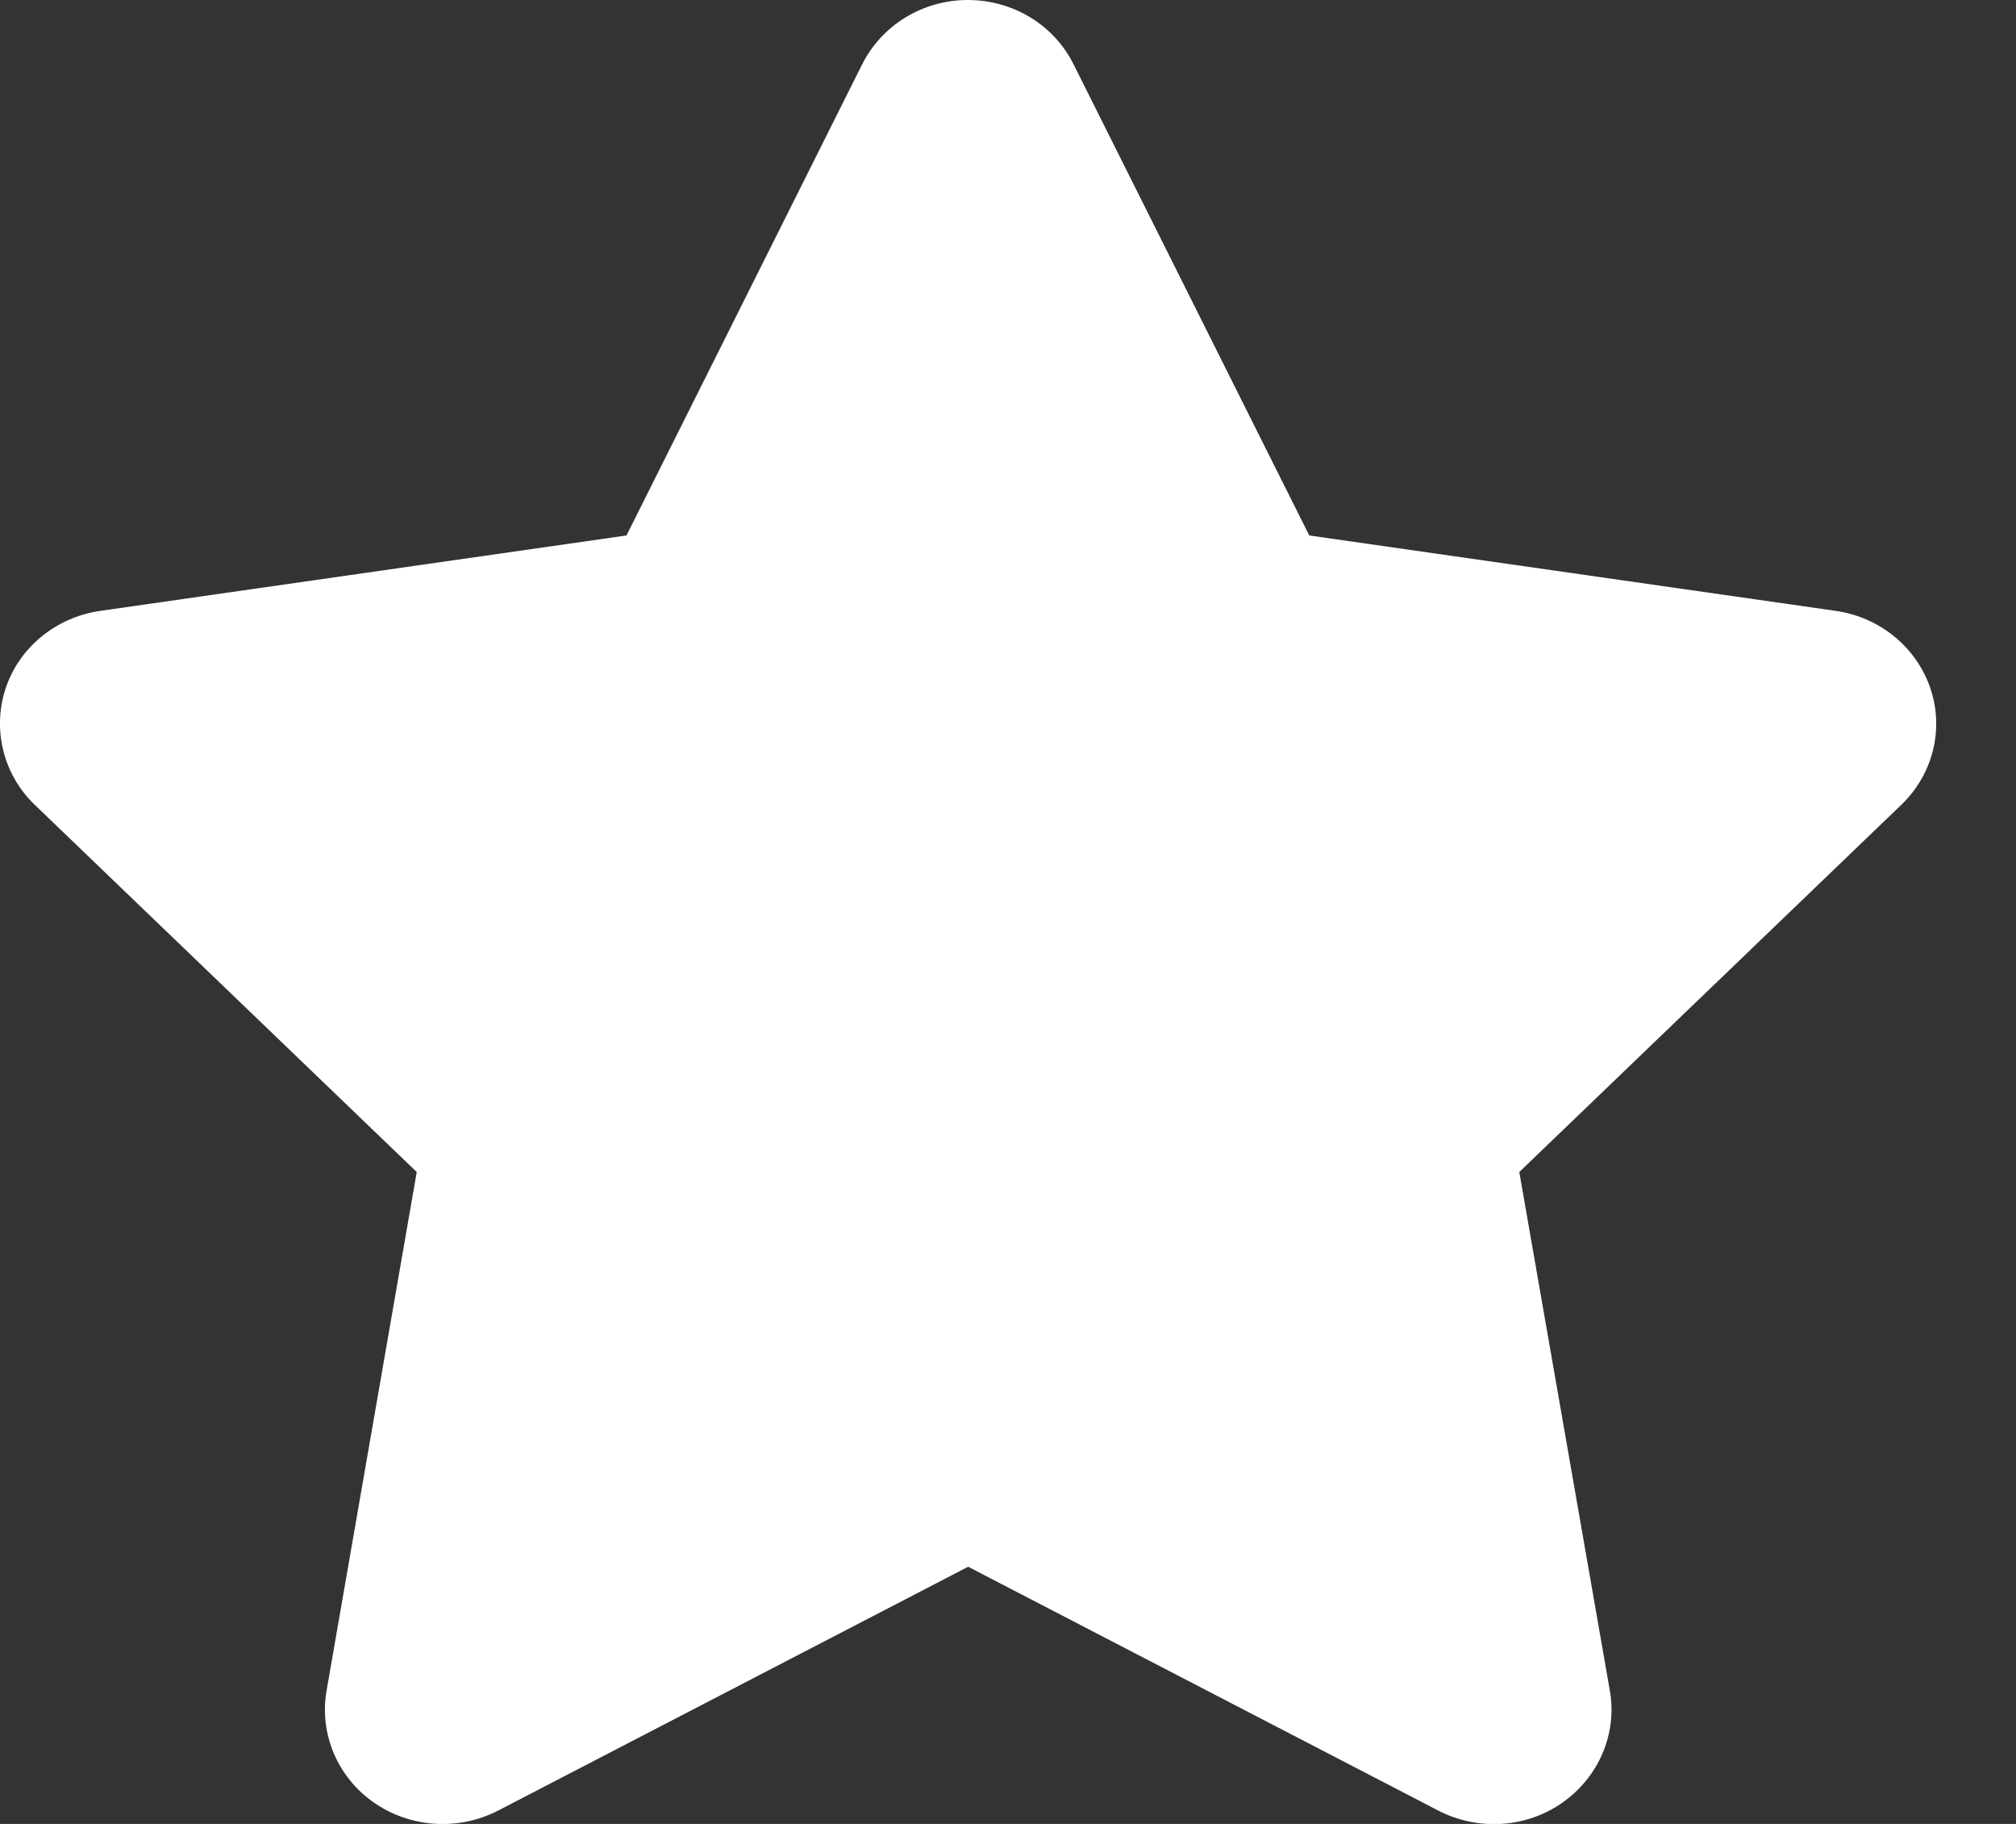 <svg width="21" height="19" viewBox="0 0 21 19" fill="none" xmlns="http://www.w3.org/2000/svg">
<rect x="0" y="0" width="21" height="19" fill="#333333" stroke="none"/>
<path d="M11.182 0.668C10.979 0.26 10.552 0 10.082 0C9.612 0 9.188 0.26 8.982 0.668L6.526 5.578L1.041 6.364C0.583 6.431 0.201 6.743 0.059 7.17C-0.082 7.596 0.033 8.068 0.361 8.383L4.341 12.209L3.401 17.616C3.325 18.061 3.516 18.514 3.894 18.777C4.272 19.041 4.773 19.074 5.185 18.863L10.085 16.321L14.986 18.863C15.398 19.074 15.899 19.044 16.277 18.777C16.655 18.51 16.846 18.061 16.77 17.616L15.826 12.209L19.806 8.383C20.134 8.068 20.253 7.596 20.108 7.17C19.963 6.743 19.584 6.431 19.126 6.364L13.638 5.578L11.182 0.668Z" fill="white"/>
</svg>
